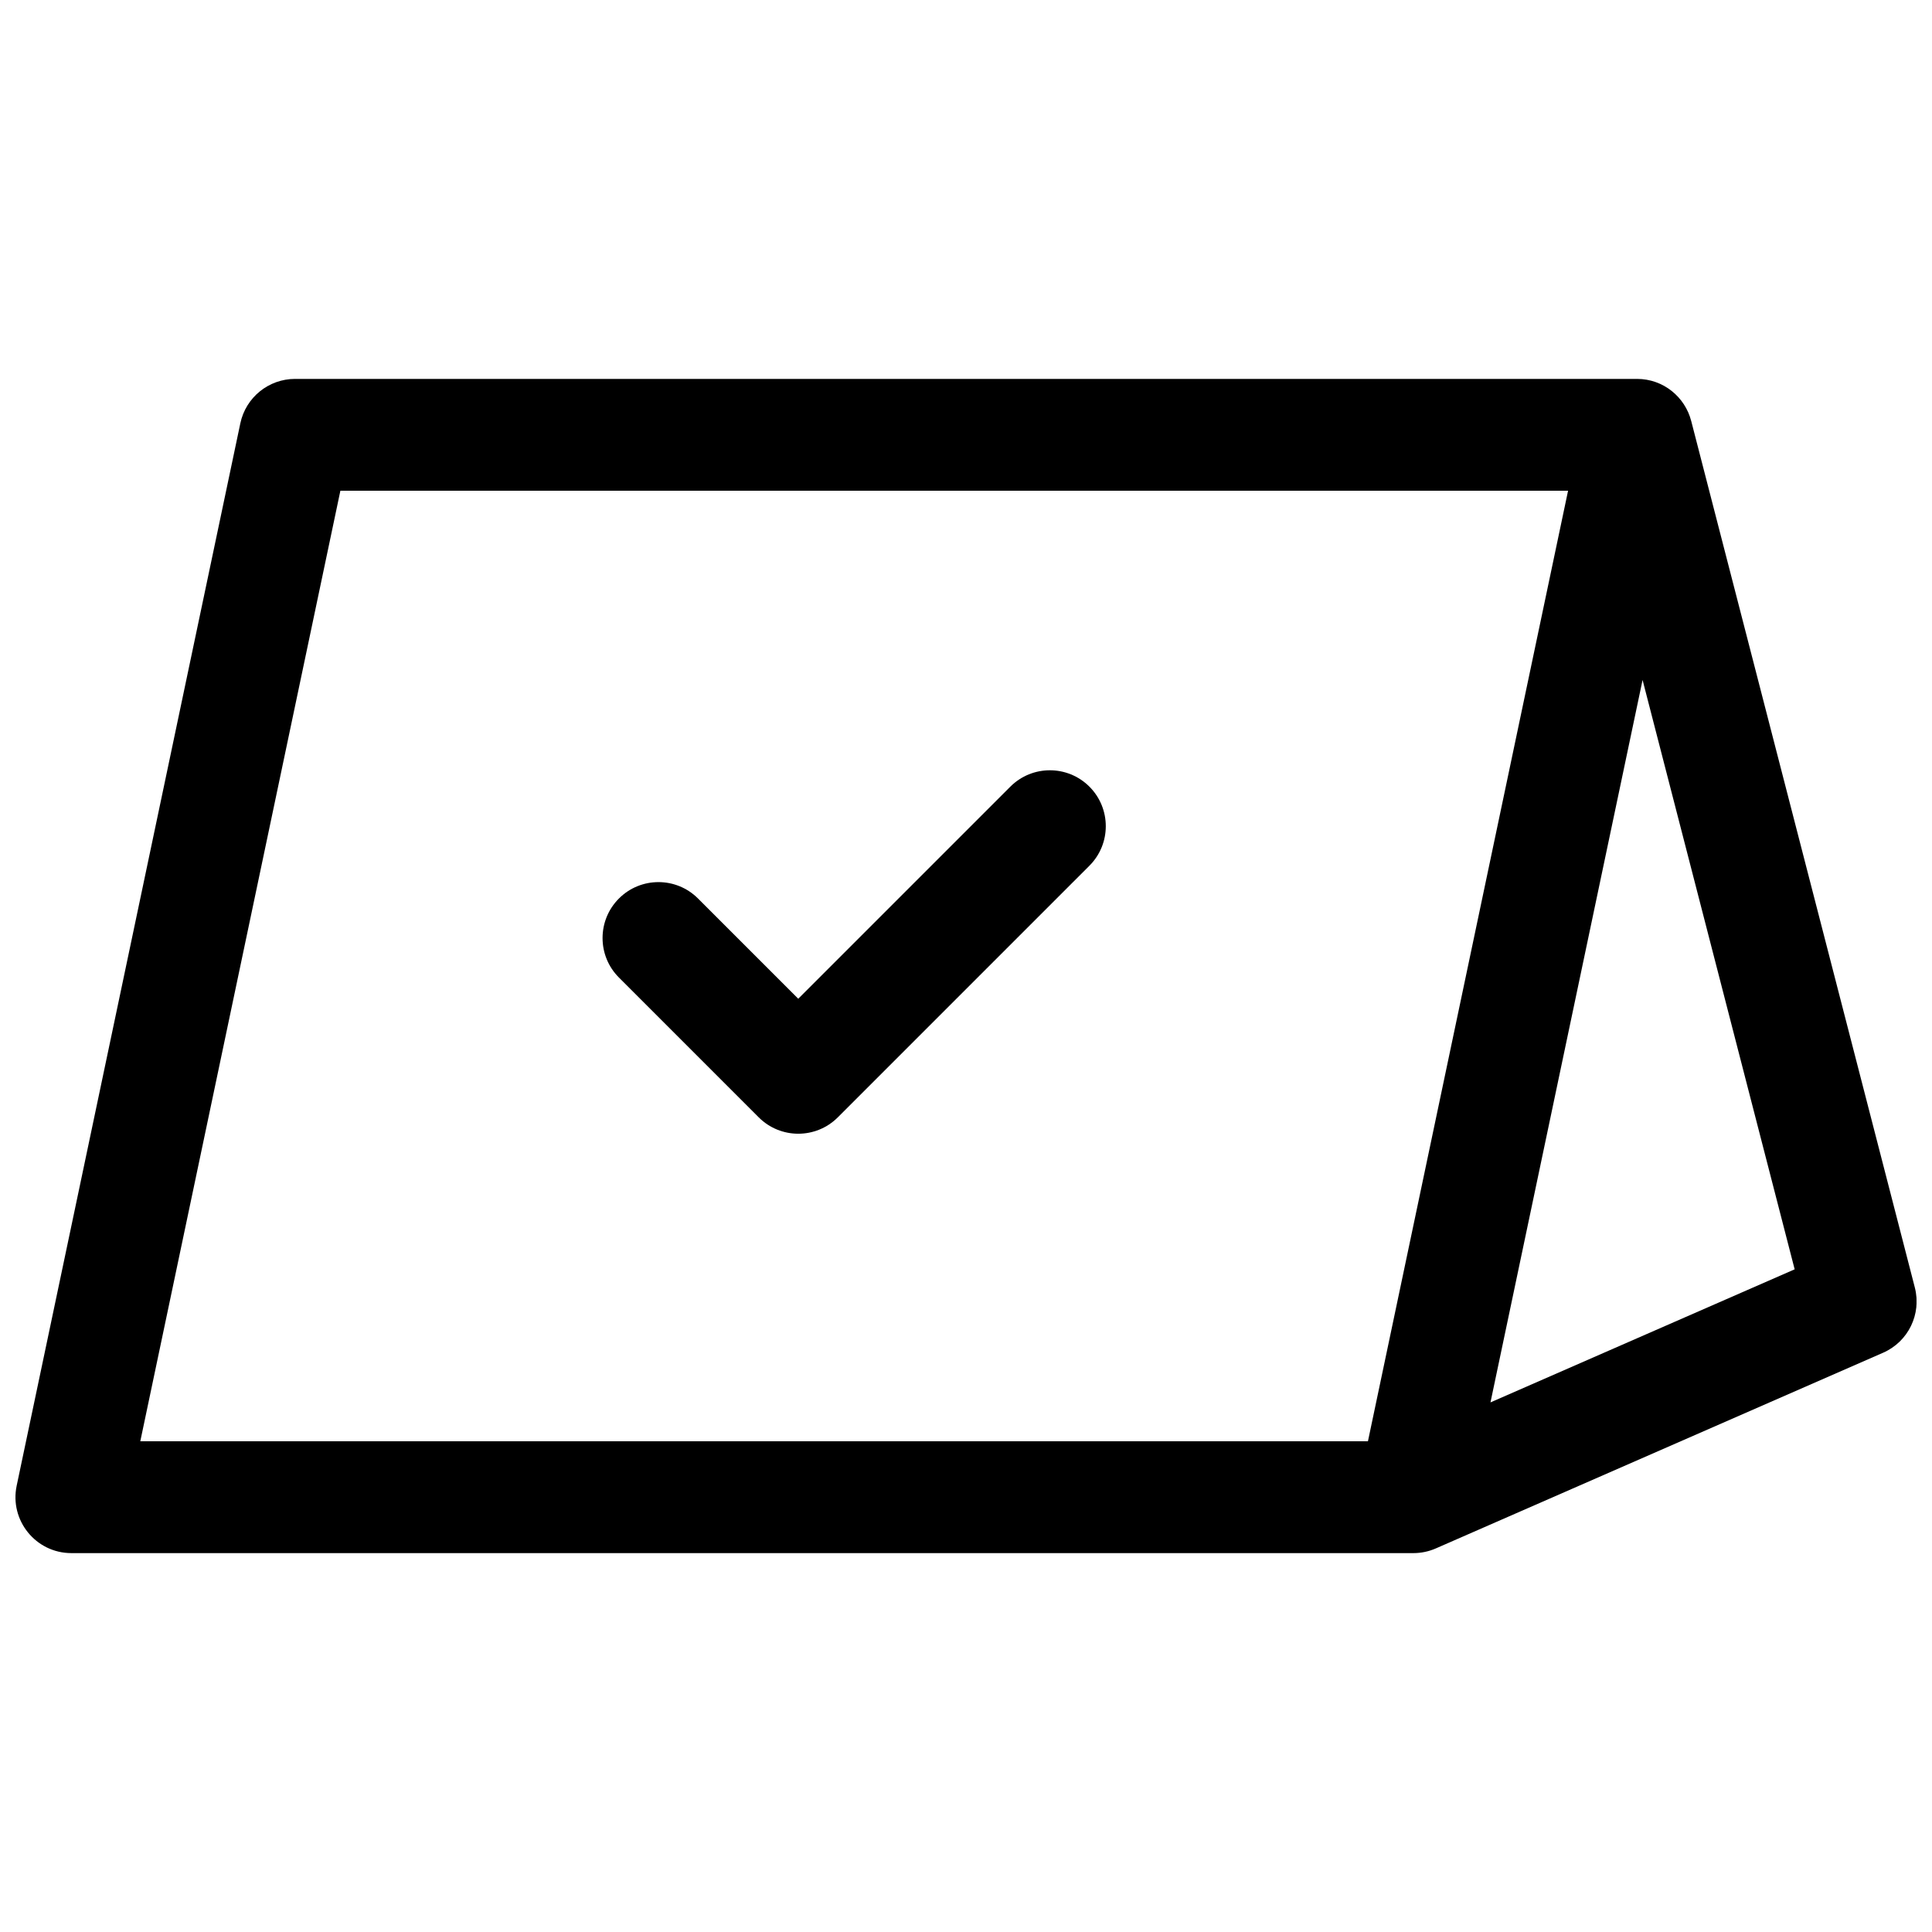<?xml version="1.0" encoding="UTF-8"?>
<!-- Uploaded to: ICON Repo, www.svgrepo.com, Generator: ICON Repo Mixer Tools -->
<svg width="800px" height="800px" version="1.1" viewBox="144 144 512 512" xmlns="http://www.w3.org/2000/svg">
 <defs>
  <clipPath id="a">
   <path d="m148.09 244h503.81v312h-503.81z"/>
  </clipPath>
 </defs>
 <g clip-path="url(#a)">
  <path d="m592.18 255.53 59.27 229.68c1.82 7.043-1.742 14.363-8.406 17.277l-118.54 51.863c-1.836 0.801-3.852 1.242-5.953 1.242h-355.63c-9.414 0-16.441-8.66-14.5-17.871l59.27-281.54c1.445-6.856 7.496-11.766 14.5-11.766h355.63c7.027 0 12.727 4.832 14.355 11.117zm-411 270.42h325.34l53.035-251.9h-325.35zm398.12-201.75-40.309 191.45 80.613-35.266zm-250.32 57.91 26.566 26.566 56.203-56.203c5.789-5.789 15.172-5.789 20.957 0 5.785 5.785 5.785 15.168 0 20.953l-66.68 66.684c-5.789 5.785-15.168 5.785-20.957 0l-37.043-37.047c-5.789-5.785-5.789-15.168 0-20.953 5.785-5.789 15.168-5.789 20.953 0z"/>
 </g>
</svg>